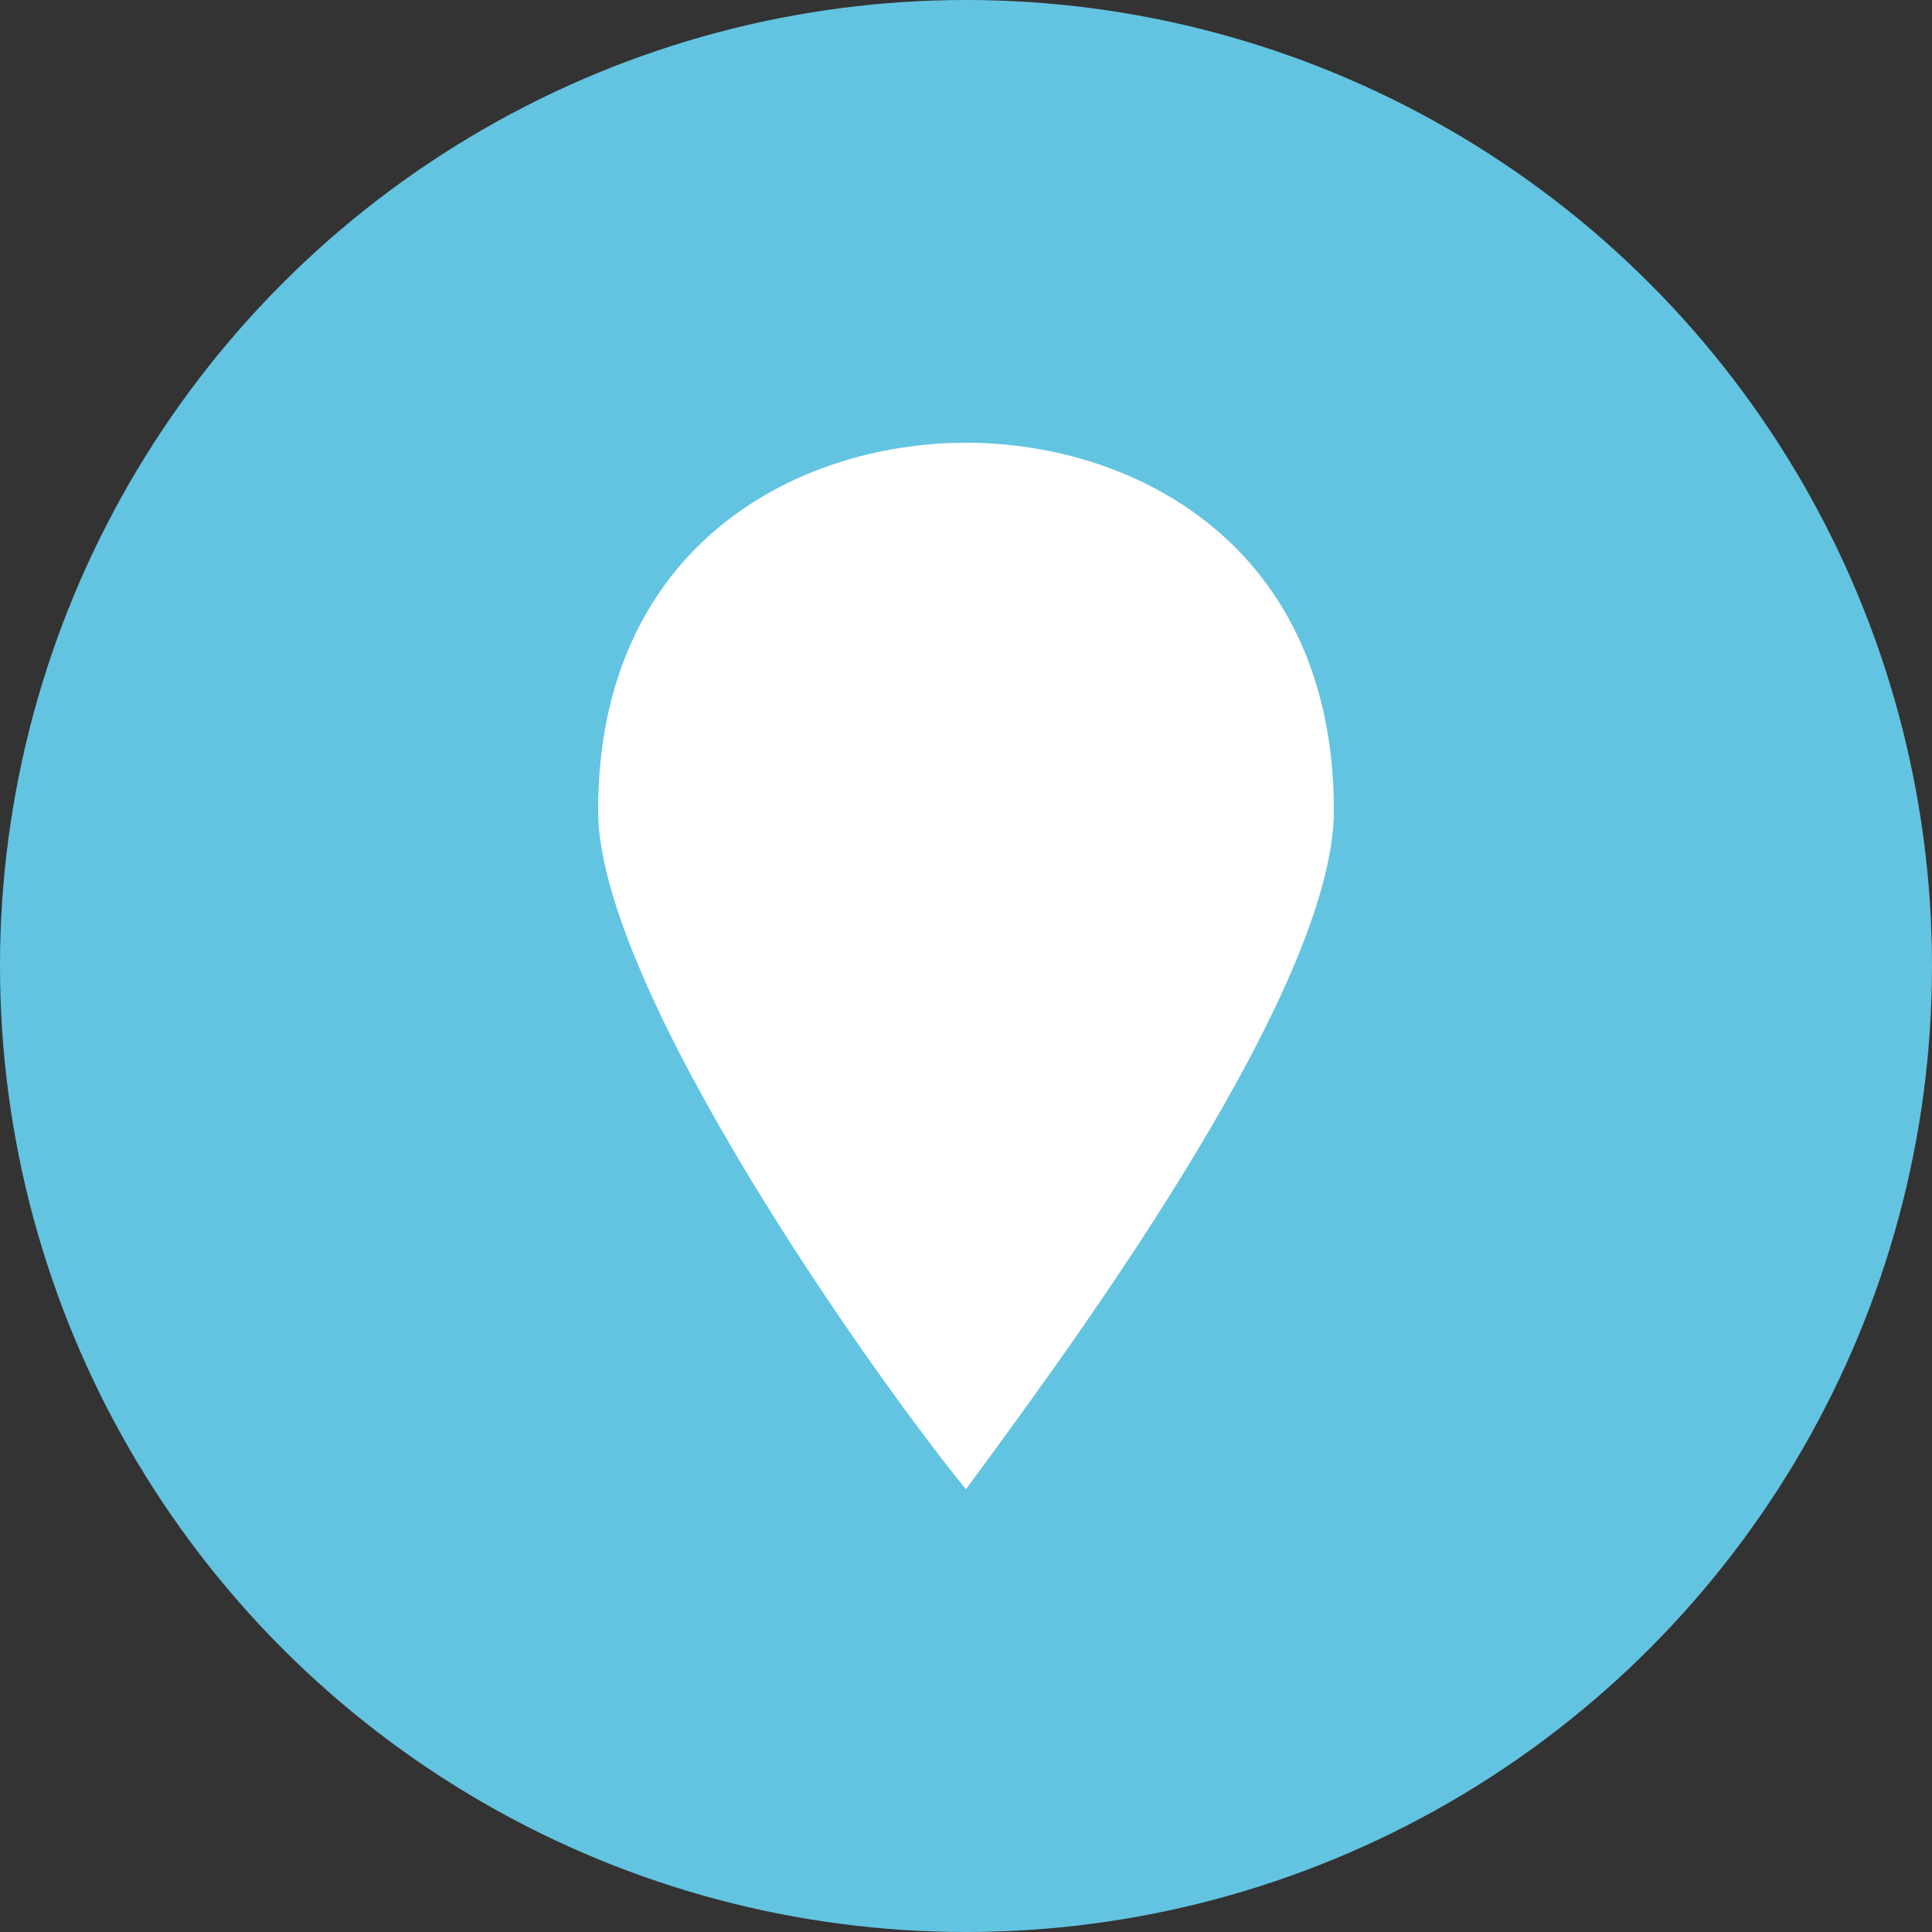 <?xml version="1.0" encoding="UTF-8"?><svg id="uuid-fca54a6b-3e4f-4f66-a3ef-d466f8c87779" xmlns="http://www.w3.org/2000/svg" width="24" height="24" viewBox="0 0 24 24"><rect x="0" y="0" width="24" height="24" fill="#333333" stroke="none"/><circle cx="12" cy="12" r="12" style="fill:#63c4e1; stroke-width:0px;"/><path id="uuid-dec49ad0-dba6-4866-aac8-c82e101ffae2" d="m12,5.5c-2.11,0-4.57,1.29-4.57,4.57,0,2.23,3.51,7.14,4.57,8.43.94-1.29,4.57-6.09,4.57-8.43,0-3.28-2.46-4.57-4.57-4.57Z" style="fill:#fff; stroke-width:0px;"/></svg>